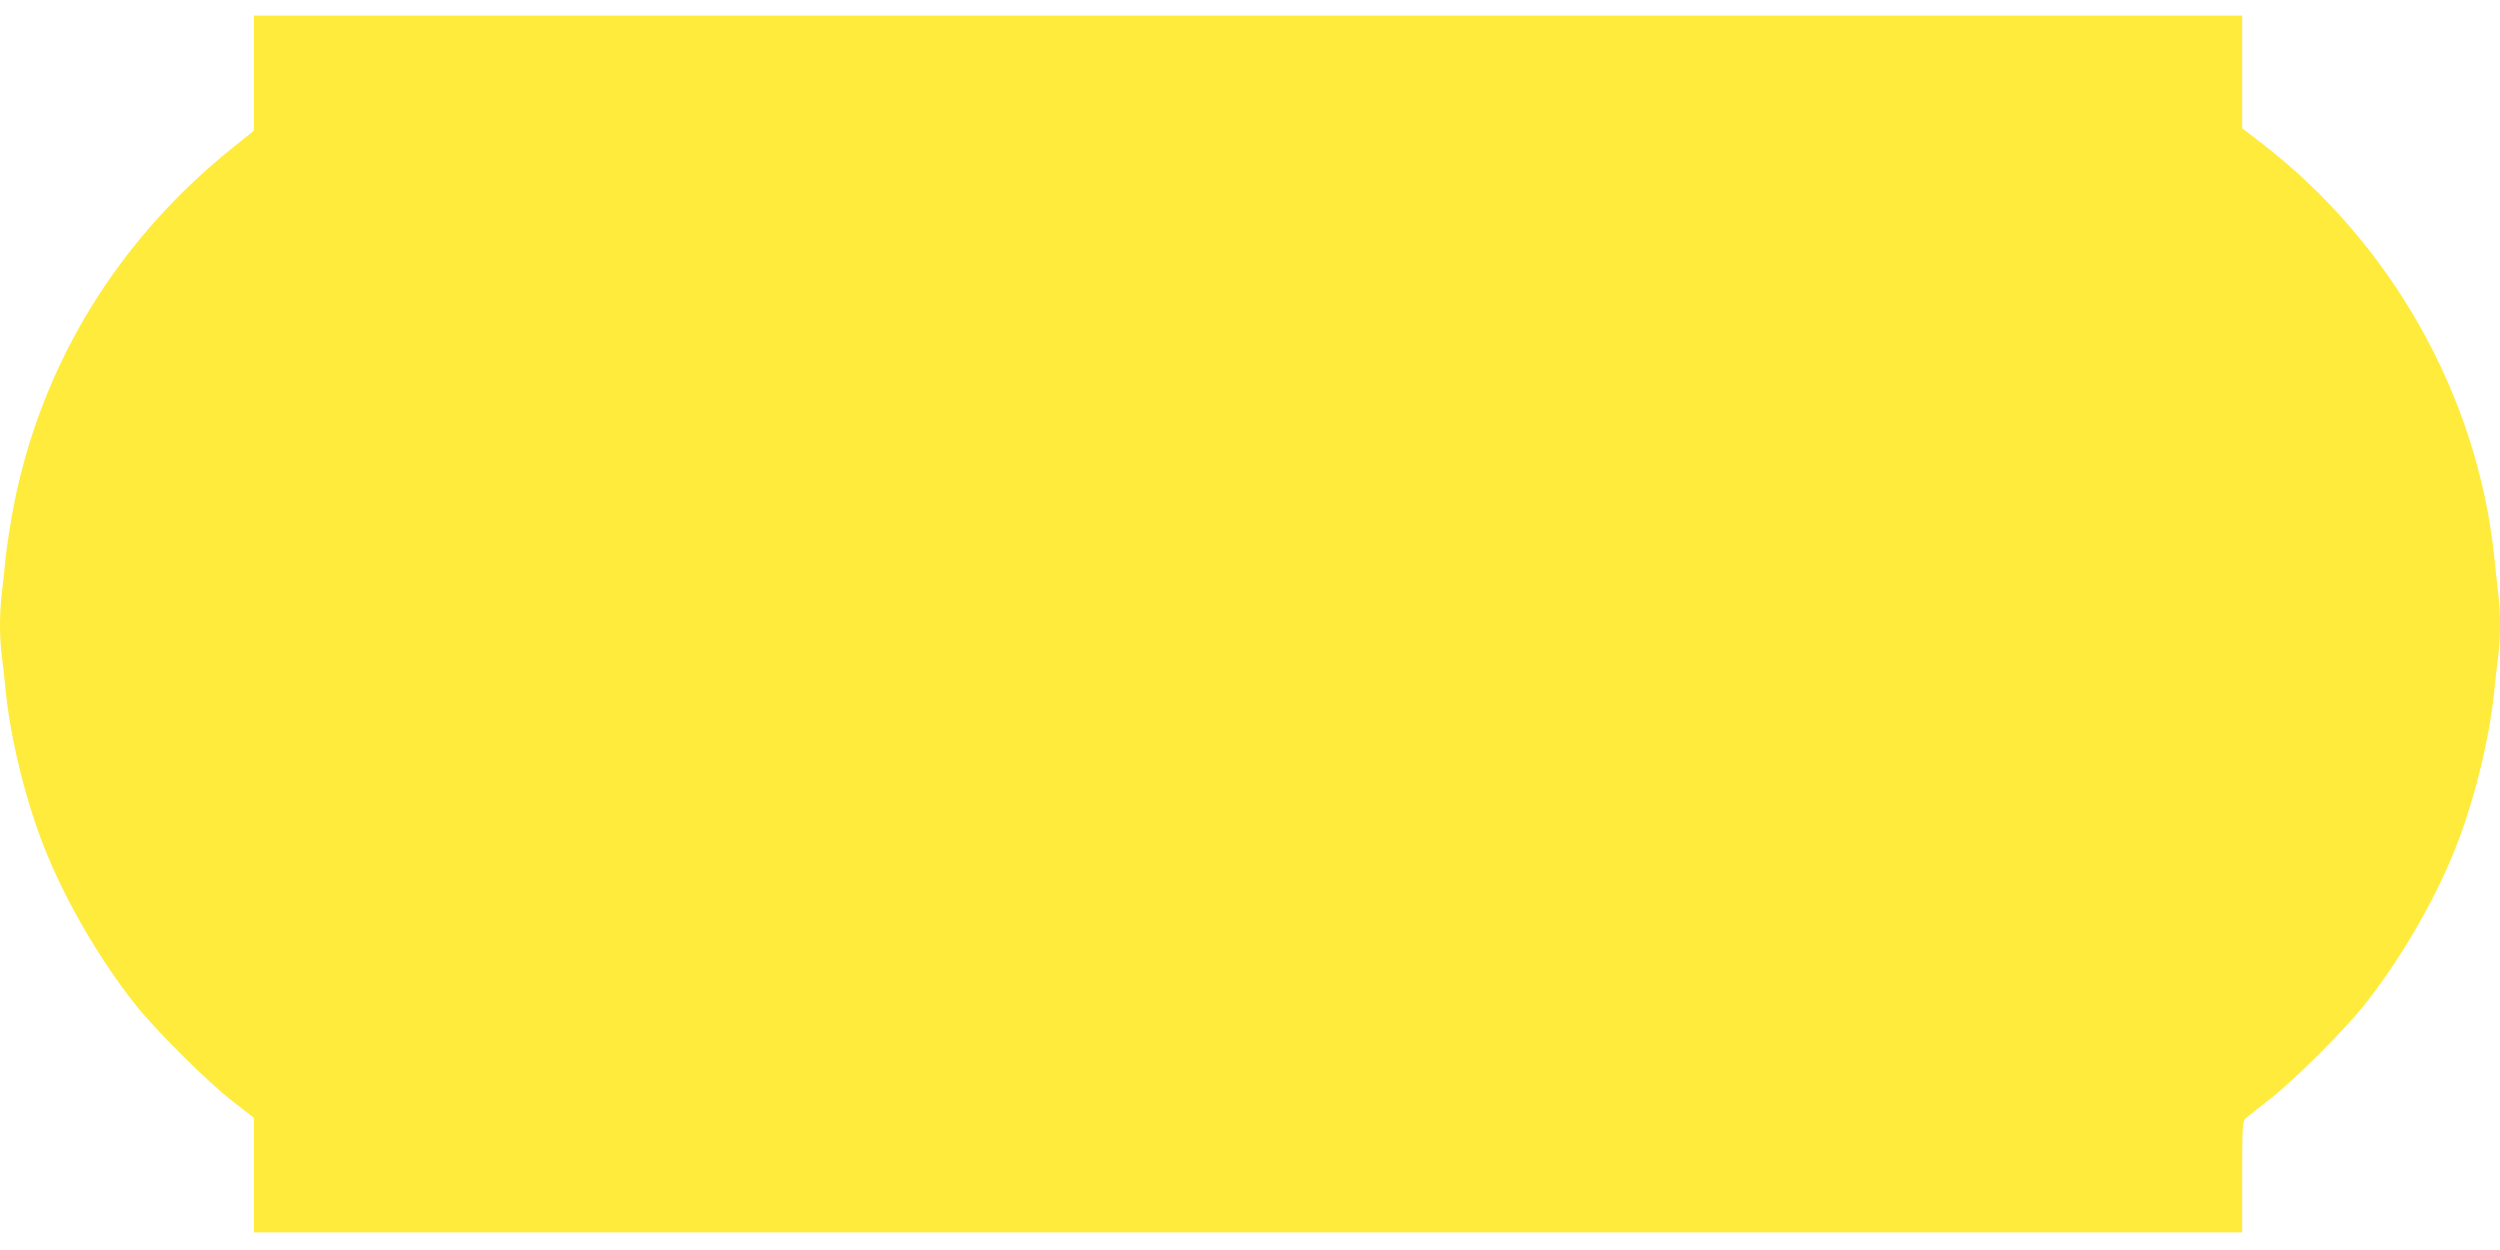 <?xml version="1.0" standalone="no"?>
<!DOCTYPE svg PUBLIC "-//W3C//DTD SVG 20010904//EN"
 "http://www.w3.org/TR/2001/REC-SVG-20010904/DTD/svg10.dtd">
<svg version="1.0" xmlns="http://www.w3.org/2000/svg"
 width="1280pt" height="640pt" viewBox="0 0 1280 640"
 preserveAspectRatio="xMidYMid meet">
<g transform="translate(0,640) scale(0.1,-0.1)"
fill="#ffeb3b" stroke="none">
<path d="M1300 6025 l0 -294 -97 -78 c-597 -475 -989 -1112 -1133 -1843 -15
-80 -33 -194 -40 -255 -6 -60 -15 -148 -21 -195 -12 -109 -12 -216 0 -316 6
-43 15 -128 21 -189 25 -244 103 -558 197 -795 105 -266 281 -570 464 -801
106 -134 375 -402 507 -503 l102 -79 0 -294 0 -293 1298 0 c1203 0 3404 0
7300 0 l1582 0 0 285 c0 260 2 286 18 299 9 8 64 52 122 97 133 104 382 353
489 488 182 230 359 534 464 801 94 237 172 551 197 795 6 61 15 146 21 189
12 100 12 207 0 316 -6 47 -15 135 -21 195 -87 821 -527 1602 -1192 2113 l-98
75 0 289 0 288 -5090 0 -5090 0 0 -295z"/>
</g>
</svg>
